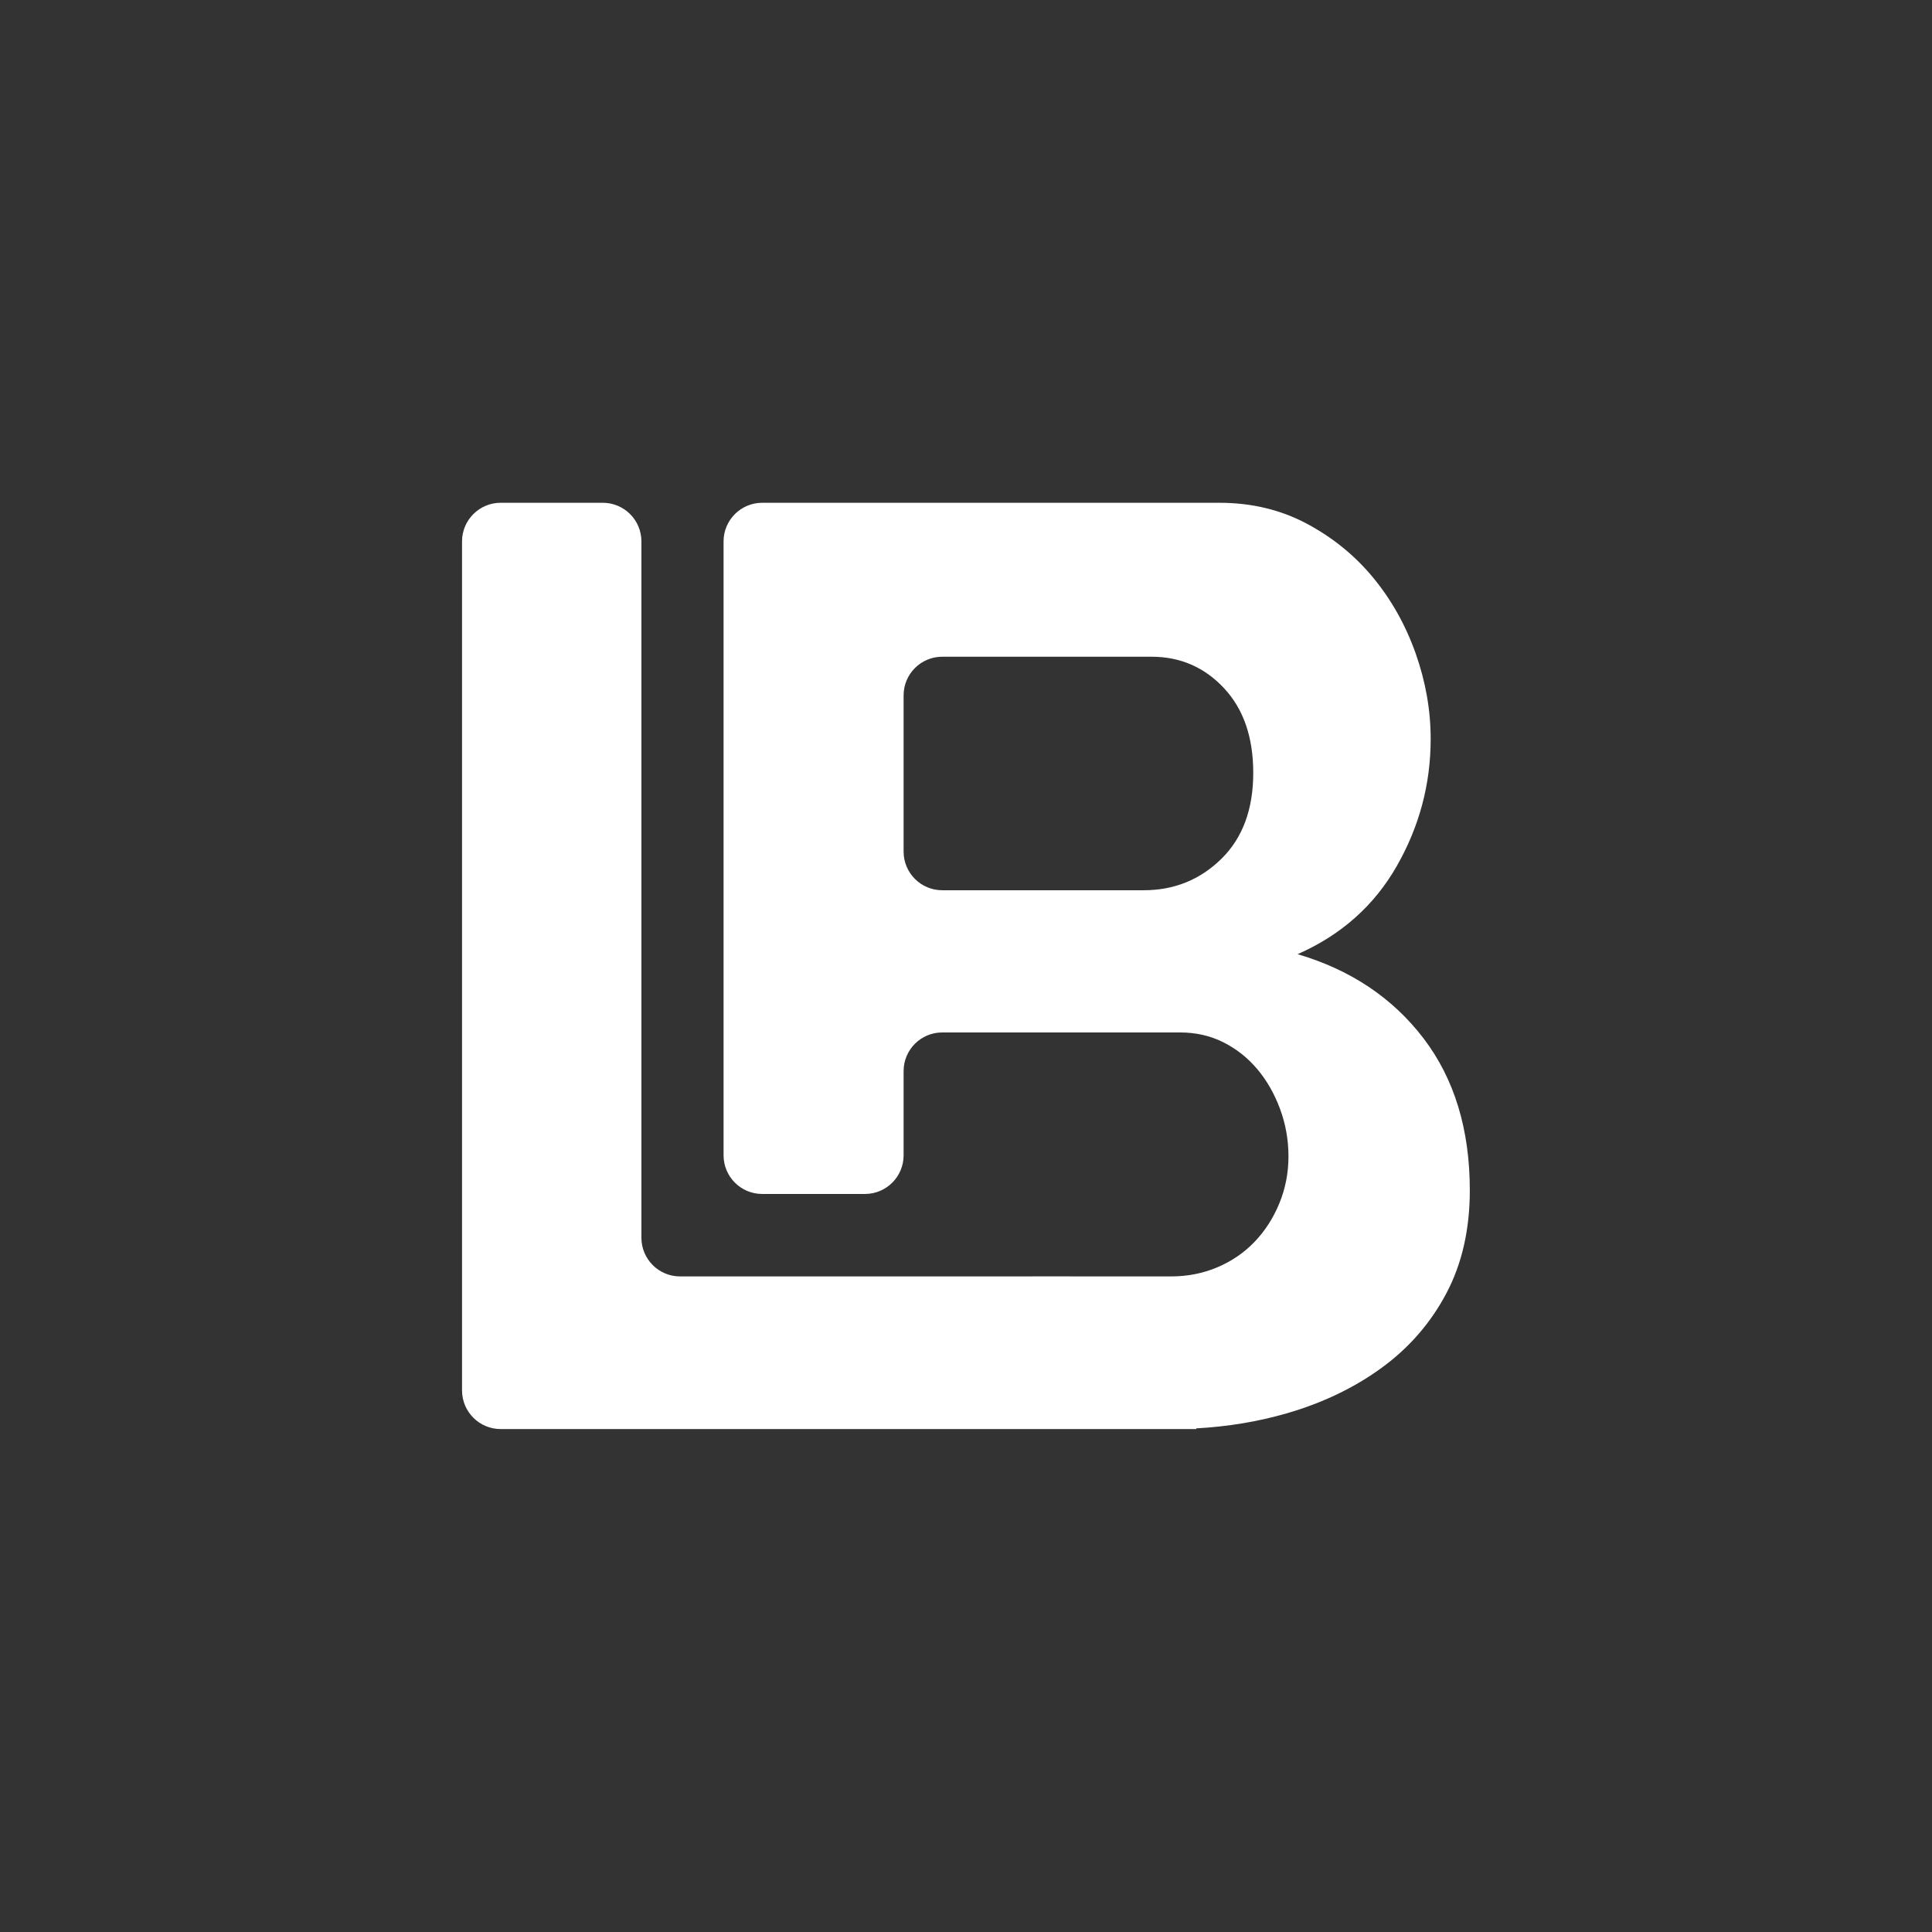 <?xml version="1.0" encoding="UTF-8" standalone="no"?> <svg xmlns="http://www.w3.org/2000/svg" xmlns:xlink="http://www.w3.org/1999/xlink" xmlns:serif="http://www.serif.com/" width="100%" height="100%" viewBox="0 0 4167 4167" version="1.1" xml:space="preserve" style="fill-rule:evenodd;clip-rule:evenodd;stroke-linejoin:round;stroke-miterlimit:2;"><rect x="0" y="0" width="4167" height="4167" fill="#333333" stroke="none"/> <g transform="matrix(1,0,0,1,-14062.5,-9458.76)"> <g id="Artboard1" transform="matrix(1,0,0,1,-9062.5,9458.76)"> <rect x="23125" y="0" width="4166.67" height="4166.67" style="fill:none;"></rect> <g transform="matrix(4.167,0,0,4.167,25759.1,2314.05)"> <path d="M0,-110.743C-11.038,-99.939 -24.426,-94.537 -40.178,-94.537L-144.429,-94.537C-155.474,-94.537 -164.429,-103.491 -164.429,-114.537L-164.429,-195.41C-164.429,-206.456 -155.474,-215.41 -144.429,-215.41L-36.128,-215.41C-21.272,-215.41 -8.779,-210.008 1.35,-199.204C11.479,-188.399 16.544,-173.765 16.544,-155.312C16.544,-136.404 11.026,-121.548 0,-110.743M104.667,-17.894C88.682,-38.827 66.957,-53.345 39.502,-61.449C62.009,-71.346 79.112,-86.539 90.823,-107.03C102.525,-127.509 108.381,-149.456 108.381,-172.868C108.381,-187.724 105.784,-202.464 100.615,-217.098C95.435,-231.722 88.123,-244.785 78.668,-256.264C69.215,-267.743 57.736,-277.081 44.23,-284.288C30.725,-291.483 15.637,-295.092 -1.014,-295.092L-237.616,-295.092C-248.662,-295.092 -257.616,-286.138 -257.616,-275.092L-257.616,42.666C-257.616,53.712 -248.662,62.666 -237.616,62.666L-184.429,62.666C-173.383,62.666 -164.429,53.712 -164.429,42.666L-164.429,-0.933C-164.429,-11.978 -155.474,-20.933 -144.429,-20.933L-21.272,-20.933C-13.167,-20.933 -5.74,-19.245 1.012,-15.868C7.765,-12.492 13.611,-7.87 18.57,-2.025C23.517,3.831 27.454,10.7 30.387,18.57C33.31,26.452 34.776,34.672 34.776,43.218C34.776,51.775 33.193,59.878 30.049,67.527C26.894,75.188 22.621,81.824 17.22,87.448C11.817,93.082 5.402,97.472 -2.026,100.616C-9.455,103.77 -17.452,105.343 -25.999,105.343L-97.87,105.32L-97.853,105.343L-280.136,105.343C-291.182,105.343 -300.136,96.389 -300.136,85.343L-300.136,-275.092C-300.136,-286.138 -309.09,-295.092 -320.136,-295.092L-372.985,-295.092C-384.03,-295.092 -392.985,-286.138 -392.985,-275.092L-392.985,164.349C-392.985,175.395 -384.03,184.349 -372.985,184.349L-12.83,184.349L-13.083,183.999C3.309,183.115 18.927,180.535 33.763,176.247C52.439,170.844 68.877,162.973 83.058,152.612C97.238,142.261 108.381,129.431 116.484,114.121C124.587,98.822 128.639,81.033 128.639,60.775C128.639,29.27 120.64,3.04 104.667,-17.894" style="fill:white;fill-rule:nonzero;"></path> </g> </g> </g> </svg> 